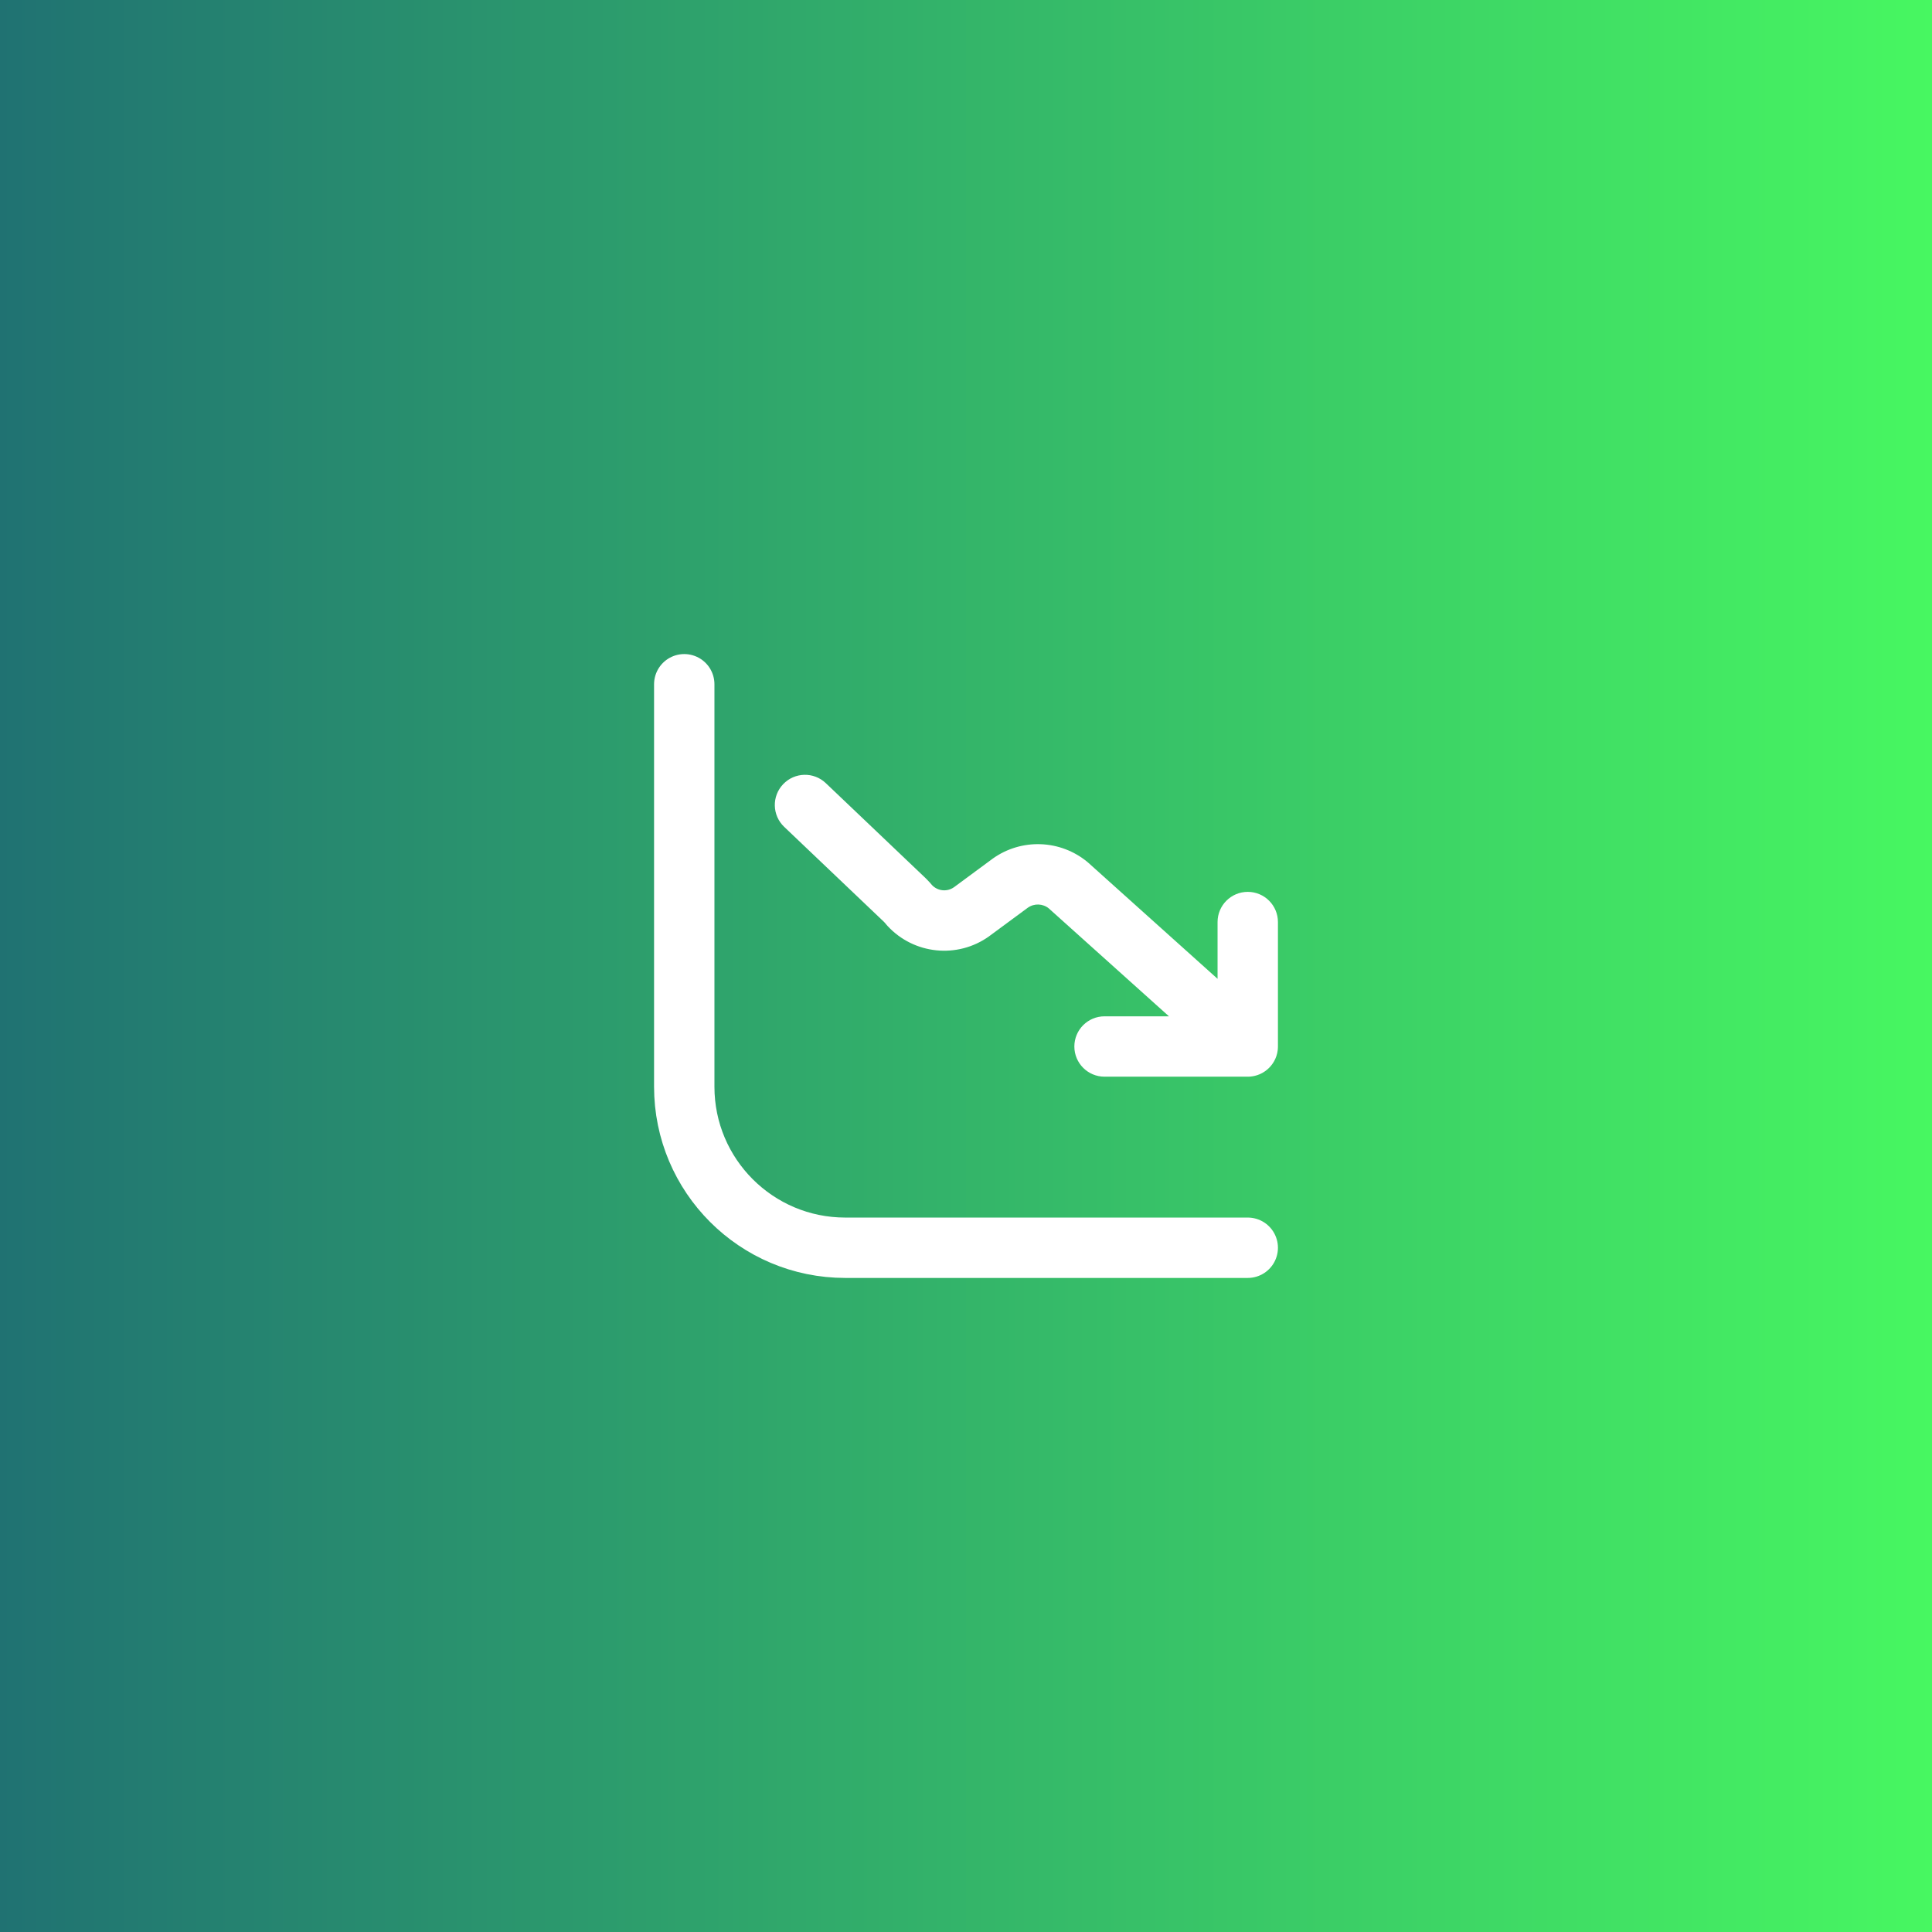 <?xml version="1.0" encoding="UTF-8"?> <svg xmlns="http://www.w3.org/2000/svg" width="48" height="48" viewBox="0 0 48 48" fill="none"><rect x="0" y="0" width="48" height="48" fill="#333333" stroke="none"/> <rect width="48" height="48" fill="url(#paint0_linear_119_242)"></rect> <path d="M31 31H21C18.791 31 17 29.209 17 27V17" stroke="white" stroke-width="1.5" stroke-linecap="round" stroke-linejoin="round"></path> <path d="M27.442 25.25C27.028 25.25 26.692 25.586 26.692 26C26.692 26.414 27.028 26.75 27.442 26.75V25.25ZM31 26.75C31.414 26.75 31.75 26.414 31.75 26C31.75 25.586 31.414 25.25 31 25.25V26.75ZM30.25 26C30.25 26.414 30.586 26.75 31 26.75C31.414 26.75 31.75 26.414 31.75 26H30.25ZM31.75 22.908C31.75 22.494 31.414 22.158 31 22.158C30.586 22.158 30.25 22.494 30.25 22.908H31.75ZM30.499 26.558C30.807 26.835 31.281 26.809 31.558 26.501C31.835 26.193 31.809 25.719 31.501 25.442L30.499 26.558ZM26.539 21.994L27.04 21.436C27.033 21.429 27.025 21.423 27.018 21.417L26.539 21.994ZM25.1 21.942L24.664 21.332L24.655 21.339L25.1 21.942ZM24.138 22.652L24.574 23.262L24.583 23.255L24.138 22.652ZM22.6 22.494L22.016 22.965C22.026 22.978 22.037 22.99 22.049 23.003L22.6 22.494ZM22.483 22.364L23.012 21.833C23.008 21.829 23.004 21.825 23 21.821L22.483 22.364ZM20.517 19.457C20.217 19.171 19.742 19.183 19.457 19.483C19.171 19.783 19.183 20.258 19.483 20.543L20.517 19.457ZM27.442 26.75H31V25.25H27.442V26.75ZM31.75 26V22.908H30.25V26H31.75ZM31.501 25.442L27.04 21.436L26.038 22.552L30.499 26.558L31.501 25.442ZM27.018 21.417C26.343 20.858 25.377 20.823 24.664 21.332L25.536 22.552C25.695 22.439 25.91 22.447 26.06 22.571L27.018 21.417ZM24.655 21.339L23.693 22.049L24.583 23.255L25.545 22.545L24.655 21.339ZM23.702 22.042C23.53 22.165 23.294 22.14 23.151 21.985L22.049 23.003C22.705 23.714 23.788 23.825 24.574 23.262L23.702 22.042ZM23.184 22.023C23.13 21.957 23.073 21.893 23.012 21.833L21.954 22.895C21.976 22.917 21.997 22.94 22.016 22.965L23.184 22.023ZM23 21.821L20.517 19.457L19.483 20.543L21.966 22.907L23 21.821Z" fill="white"></path> <defs> <linearGradient id="paint0_linear_119_242" x1="0" y1="24" x2="48" y2="24" gradientUnits="userSpaceOnUse"> <stop stop-color="#207272"></stop> <stop offset="1" stop-color="#47F761"></stop> </linearGradient> </defs> </svg> 